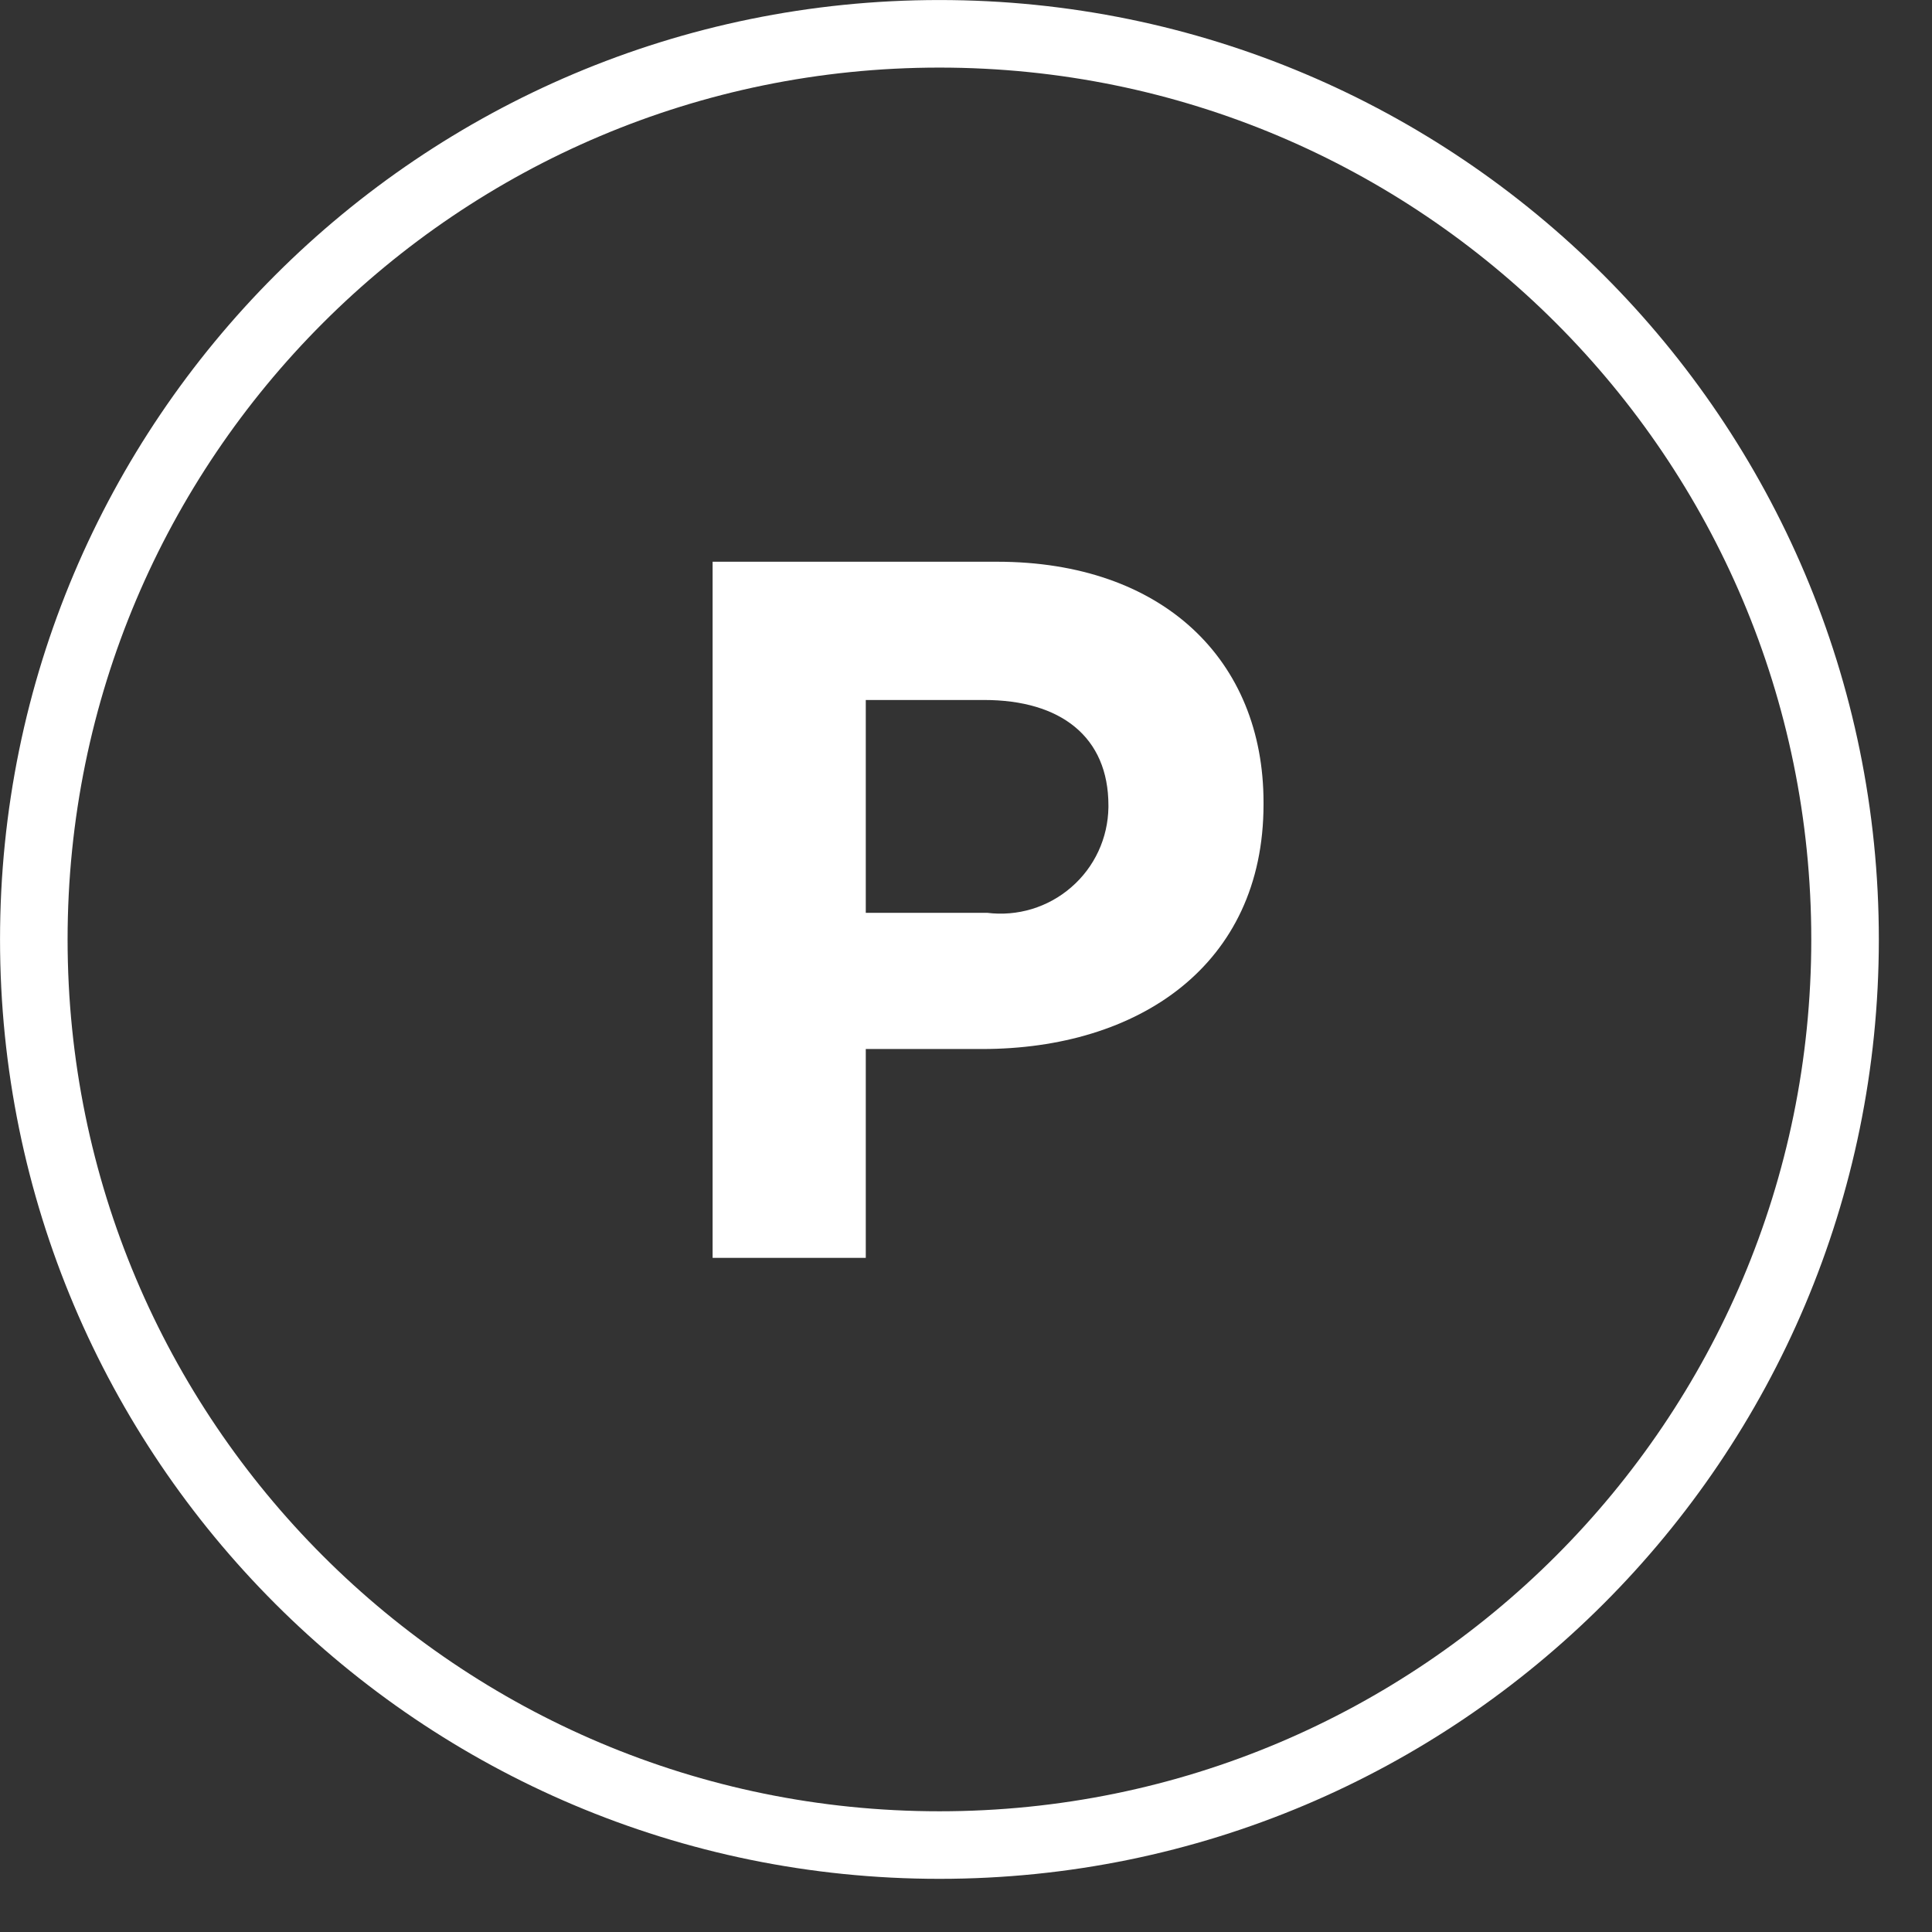 <svg width="32" height="32" viewBox="0 0 32 32" fill="none" xmlns="http://www.w3.org/2000/svg">
<rect x="0" y="0" width="32" height="32" fill="#333333" stroke="none"/>
<path d="M16.267 17.375H14.34V20.834H11.803V9.304H16.513C19.264 9.304 20.928 10.934 20.928 13.29V13.323C20.928 15.991 18.852 17.375 16.267 17.375ZM18.359 13.34C18.359 12.203 17.568 11.594 16.3 11.594H14.34V15.119H16.349C16.598 15.15 16.852 15.129 17.092 15.056C17.332 14.983 17.555 14.86 17.744 14.695C17.934 14.531 18.087 14.328 18.193 14.1C18.299 13.872 18.355 13.624 18.359 13.373V13.34Z" fill="white"/>
<path d="M15.56 30.56C23.844 30.56 30.56 23.844 30.56 15.56C30.56 7.276 23.844 0.56 15.56 0.56C7.276 0.56 0.56 7.276 0.56 15.56C0.56 23.844 7.276 30.56 15.56 30.56Z" stroke="white" stroke-width="1.119" stroke-miterlimit="10"/>
</svg>
